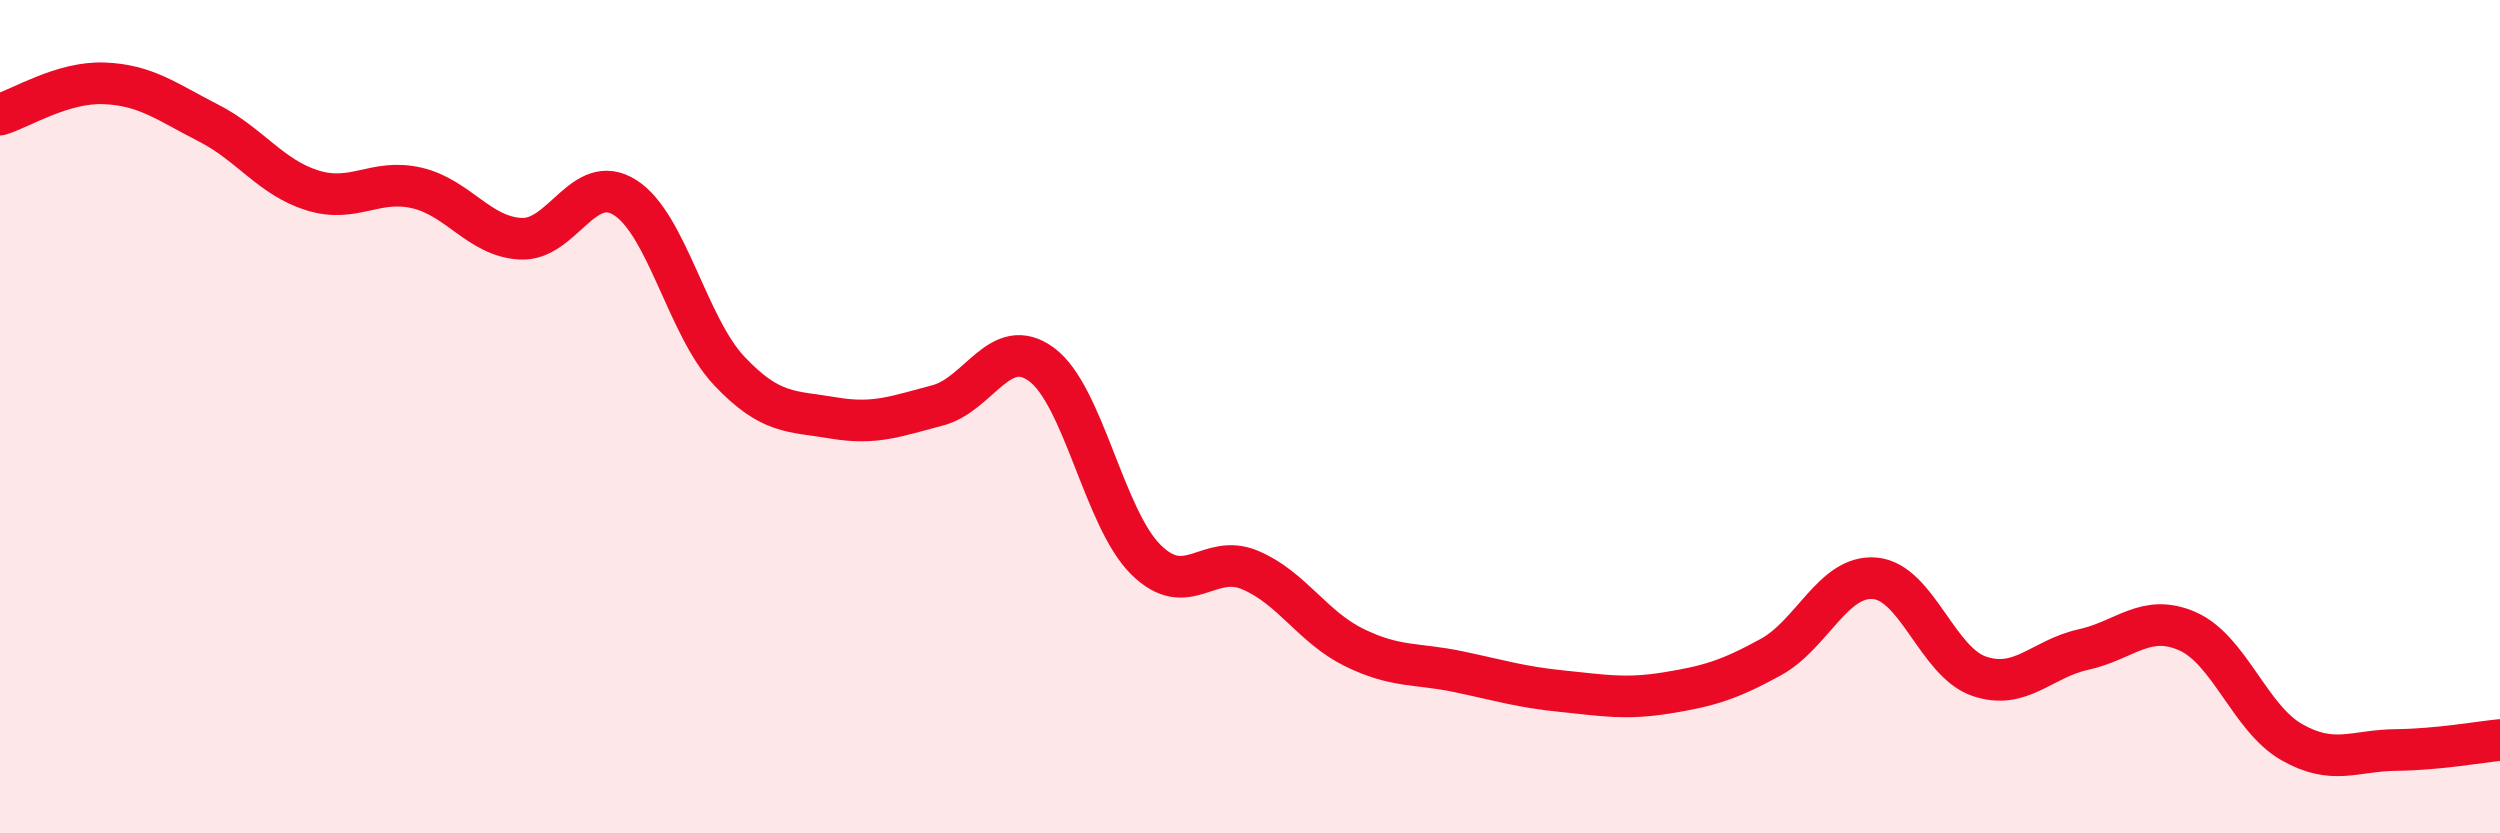 
    <svg width="60" height="20" viewBox="0 0 60 20" xmlns="http://www.w3.org/2000/svg">
      <path
        d="M 0,2.75 C 0.5,2.6 1.5,1.96 2.5,2 C 3.5,2.04 4,2.44 5,2.95 C 6,3.46 6.5,4.26 7.5,4.57 C 8.5,4.88 9,4.28 10,4.51 C 11,4.74 11.5,5.68 12.5,5.73 C 13.5,5.78 14,4.11 15,4.74 C 16,5.37 16.5,7.84 17.5,8.9 C 18.5,9.96 19,9.86 20,10.03 C 21,10.2 21.5,9.99 22.5,9.73 C 23.5,9.47 24,8.01 25,8.75 C 26,9.49 26.5,12.44 27.5,13.43 C 28.5,14.42 29,13.26 30,13.68 C 31,14.1 31.5,15.05 32.5,15.54 C 33.5,16.03 34,15.91 35,16.12 C 36,16.33 36.5,16.49 37.5,16.59 C 38.5,16.69 39,16.79 40,16.63 C 41,16.47 41.5,16.32 42.5,15.77 C 43.5,15.22 44,13.79 45,13.88 C 46,13.97 46.5,15.89 47.5,16.23 C 48.5,16.57 49,15.81 50,15.59 C 51,15.37 51.5,14.71 52.5,15.15 C 53.5,15.59 54,17.24 55,17.81 C 56,18.38 56.5,18.01 57.5,18 C 58.5,17.99 59.5,17.81 60,17.76L60 20L0 20Z"
        fill="#EB0A25"
        opacity="0.1"
        stroke-linecap="round"
        stroke-linejoin="round"
      />
      <path
        d="M 0,2.75 C 0.5,2.6 1.5,1.96 2.5,2 C 3.5,2.04 4,2.44 5,2.95 C 6,3.46 6.5,4.26 7.5,4.57 C 8.5,4.88 9,4.28 10,4.51 C 11,4.74 11.5,5.68 12.5,5.73 C 13.5,5.78 14,4.11 15,4.74 C 16,5.37 16.5,7.84 17.5,8.9 C 18.5,9.96 19,9.86 20,10.03 C 21,10.2 21.5,9.99 22.5,9.73 C 23.5,9.47 24,8.01 25,8.75 C 26,9.49 26.5,12.44 27.5,13.43 C 28.5,14.42 29,13.26 30,13.68 C 31,14.1 31.5,15.05 32.5,15.54 C 33.5,16.03 34,15.91 35,16.12 C 36,16.33 36.5,16.49 37.5,16.59 C 38.5,16.69 39,16.79 40,16.63 C 41,16.47 41.5,16.32 42.5,15.77 C 43.5,15.22 44,13.79 45,13.88 C 46,13.97 46.5,15.89 47.5,16.23 C 48.5,16.57 49,15.81 50,15.59 C 51,15.37 51.5,14.71 52.5,15.15 C 53.5,15.59 54,17.24 55,17.81 C 56,18.38 56.5,18.01 57.5,18 C 58.5,17.99 59.5,17.81 60,17.76"
        stroke="#EB0A25"
        stroke-width="1"
        fill="none"
        stroke-linecap="round"
        stroke-linejoin="round"
      />
    </svg>
  